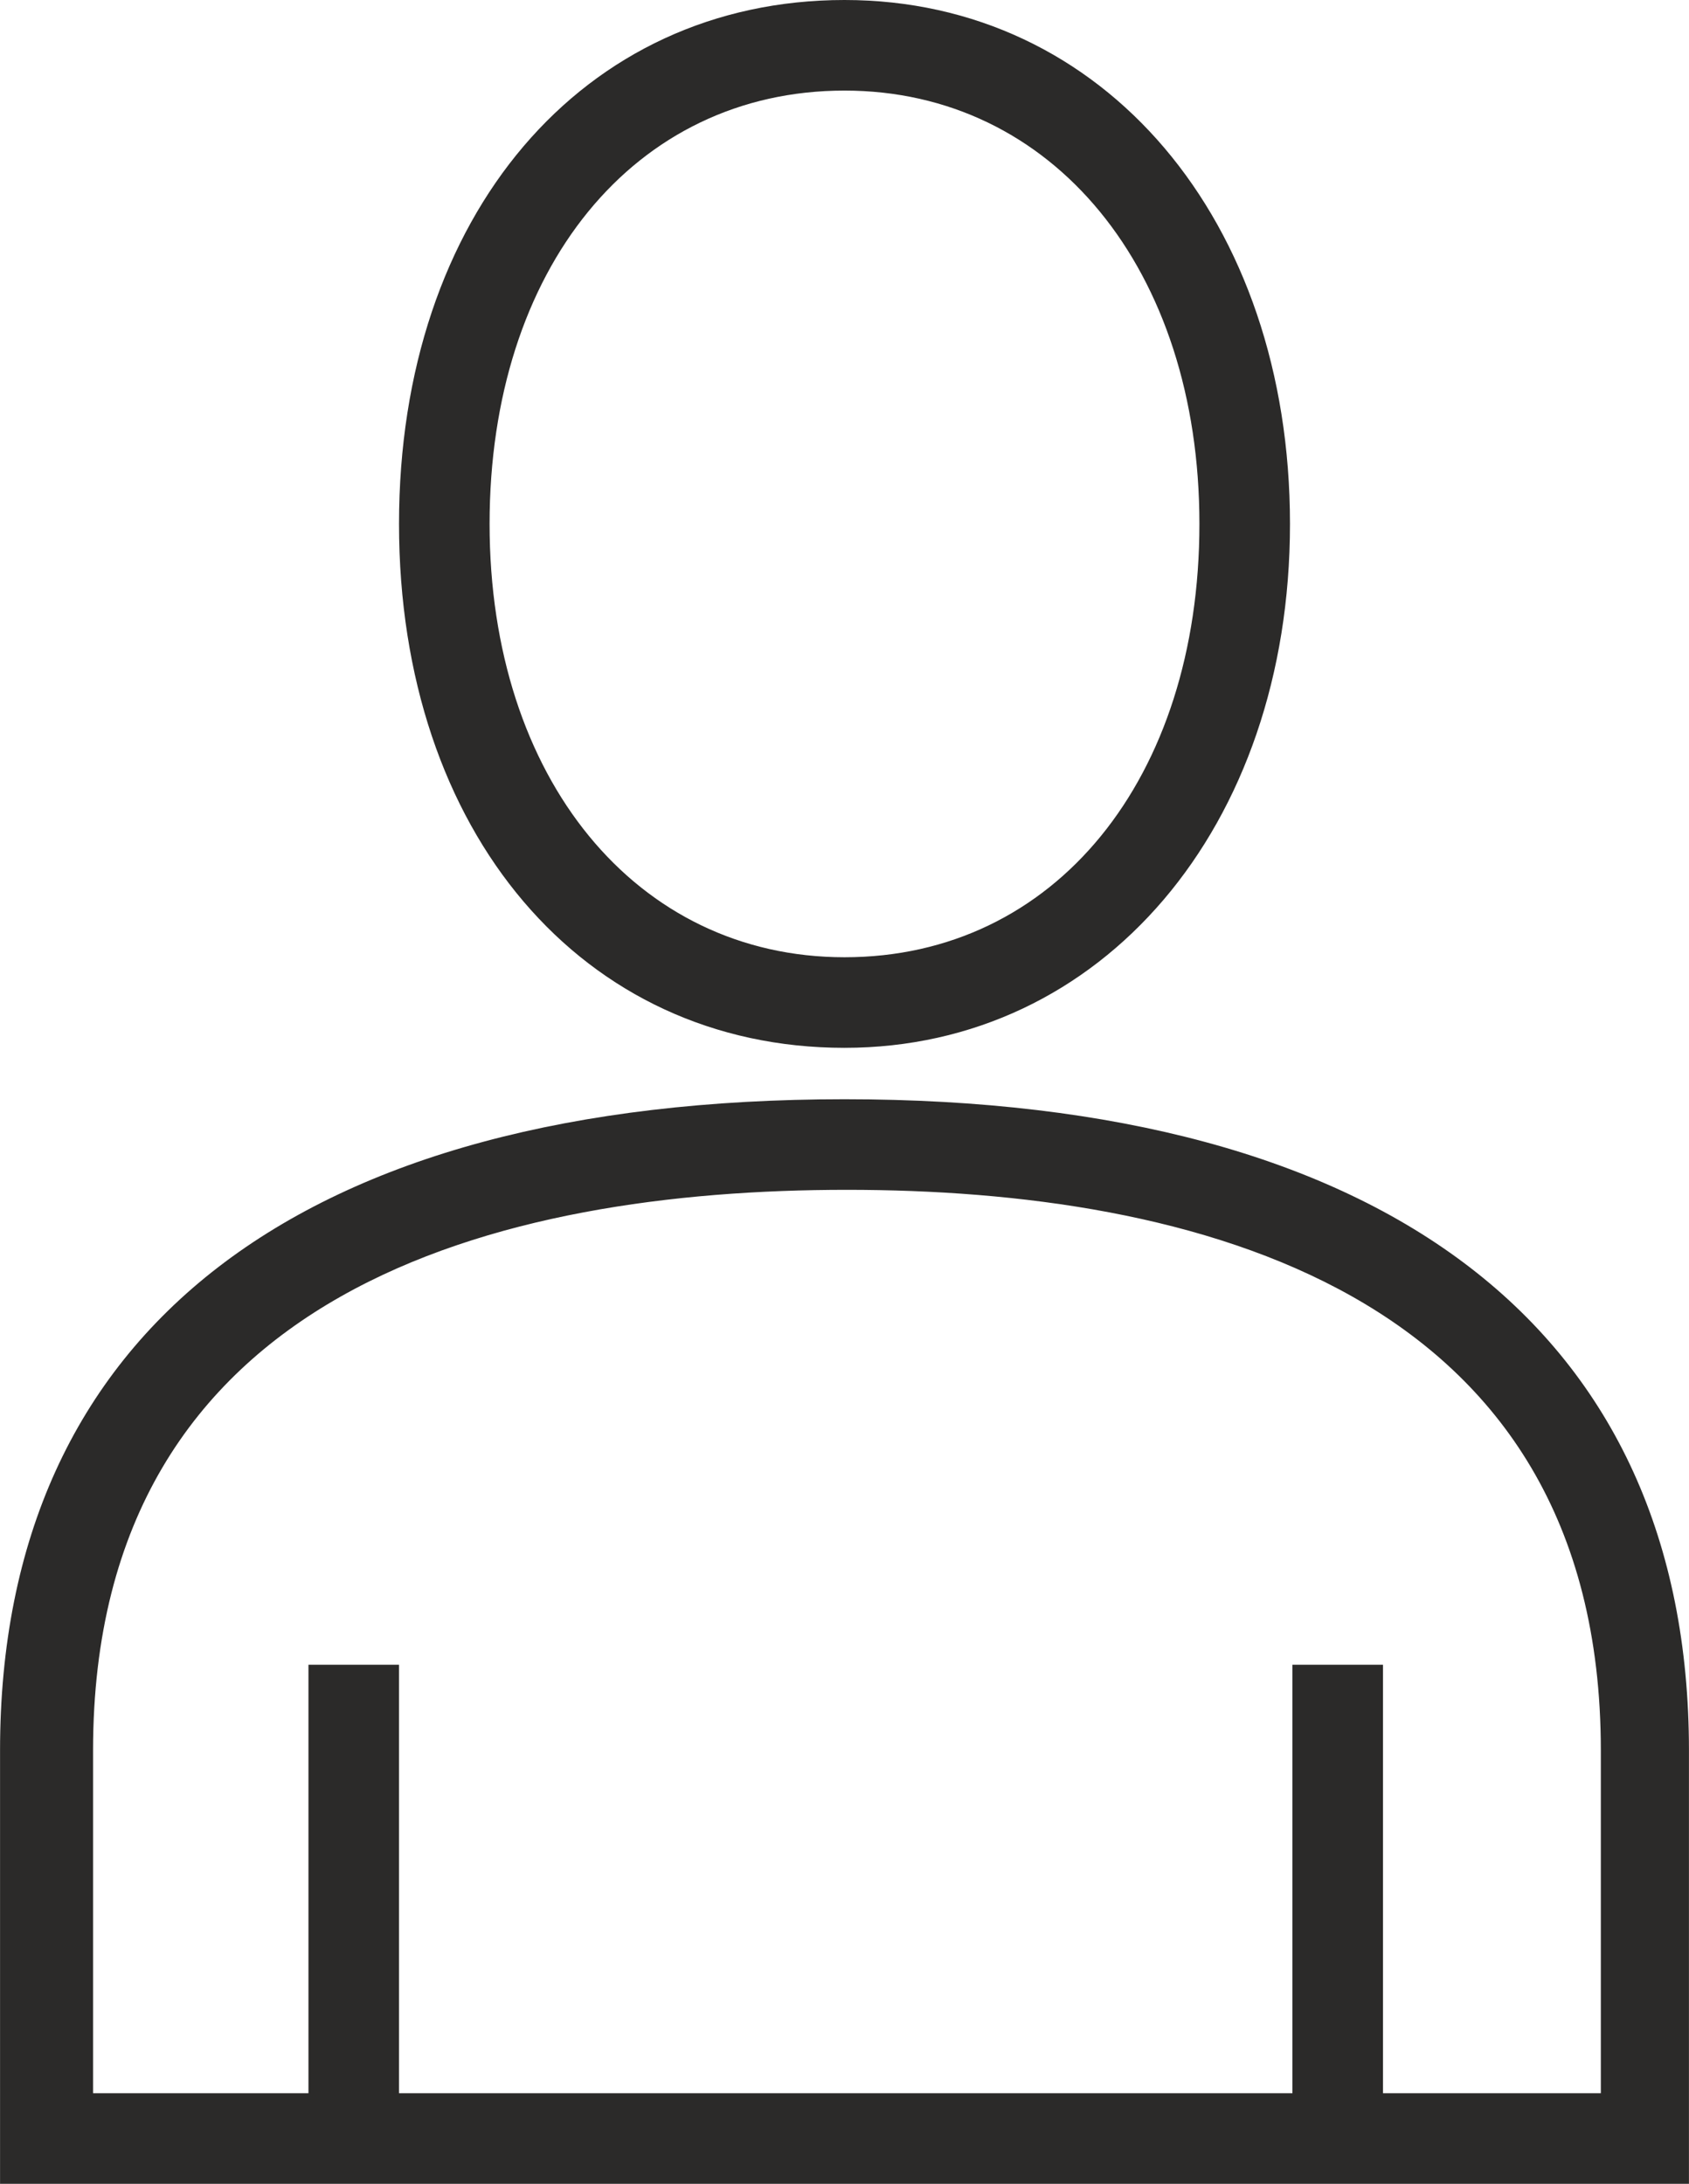 <svg xmlns="http://www.w3.org/2000/svg" width="11.381" height="14.712" viewBox="0 0 6.9 8.92" shape-rendering="geometricPrecision" text-rendering="geometricPrecision" image-rendering="optimizeQuality" fill-rule="evenodd" clip-rule="evenodd"><path d="M3.45 4.49C1.23 4.49 0 5.43 0 7.15v1.77h6.9V7.15c0-1.71-1.23-2.66-3.45-2.66zm0-.21c1.05 0 1.82-.9 1.82-2.14C5.27.9 4.51 0 3.45 0 2.38 0 1.63.88 1.63 2.14c0 1.26.75 2.14 1.82 2.14zm0-3.91c.85 0 1.45.73 1.45 1.77s-.59 1.77-1.45 1.77C2.6 3.91 2 3.18 2 2.14S2.59.37 3.45.37zm3.08 8.18h-.88V6.8h-.37v1.75H1.63V6.8h-.37v1.75H.38v-1.4c0-1.89 1.67-2.29 3.08-2.29 1.4 0 3.08.4 3.08 2.29v1.4z" fill="#2b2a29" fill-rule="nonzero"/></svg>